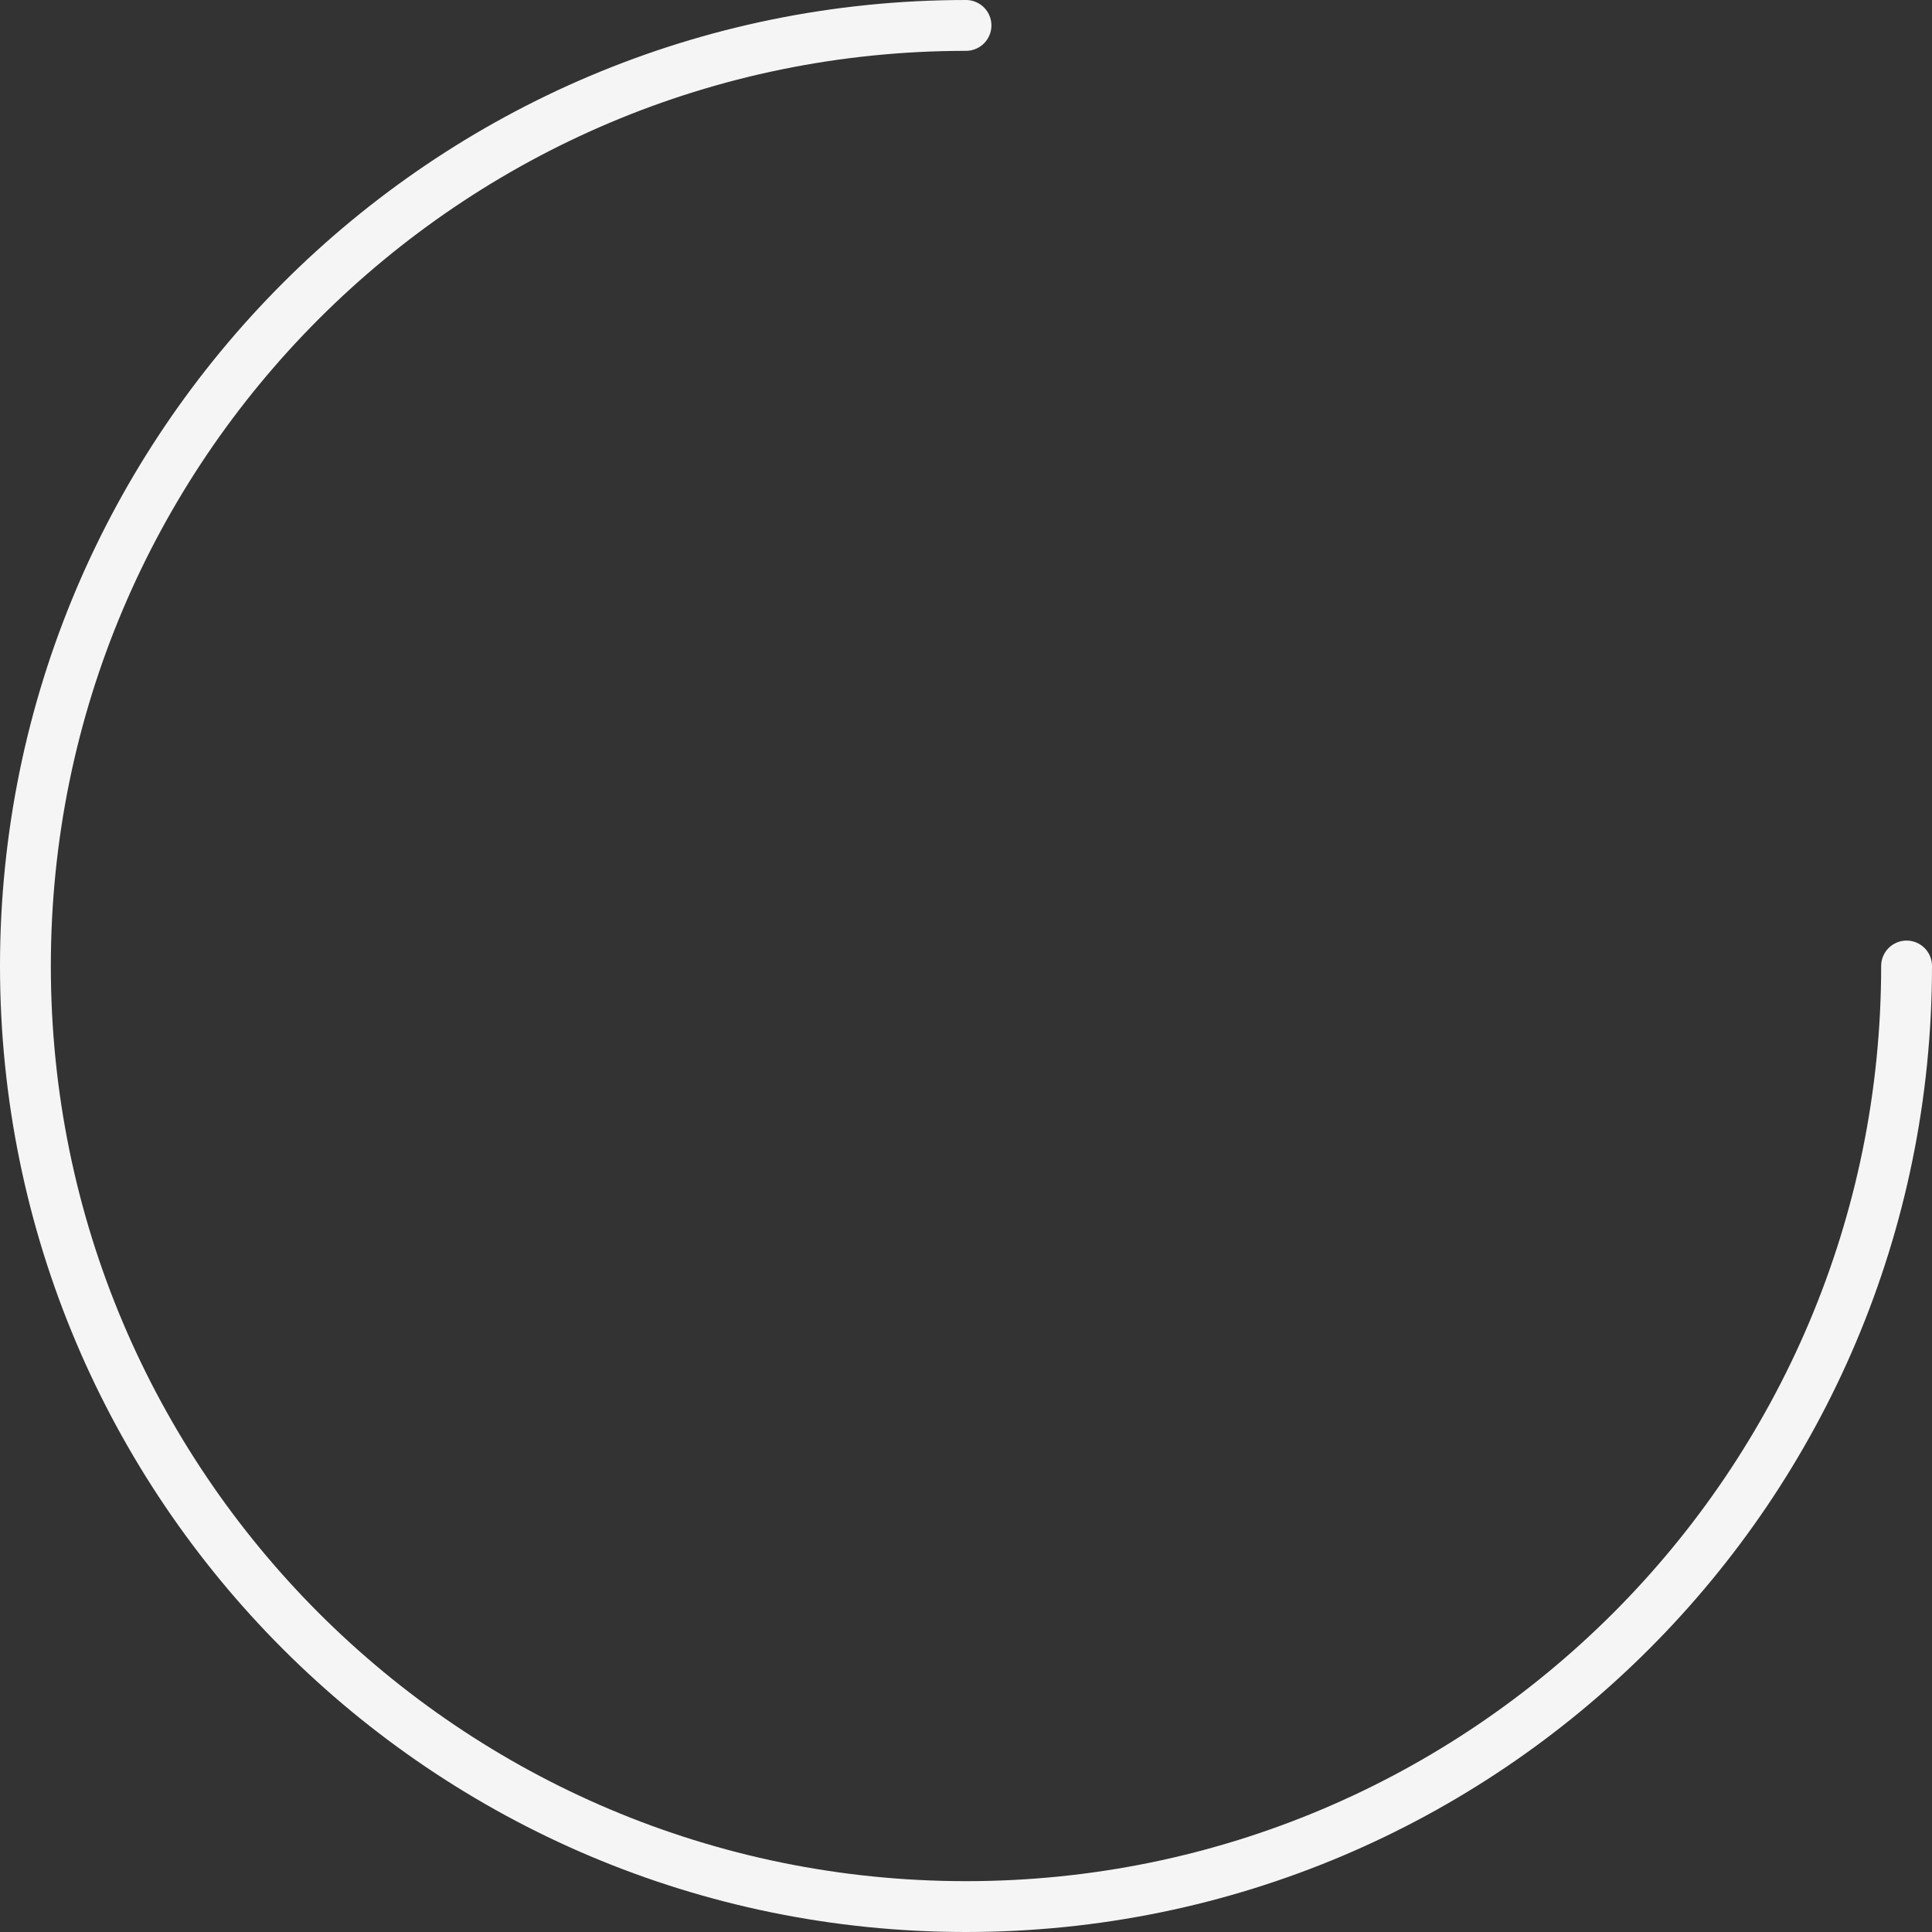 <?xml version="1.0" encoding="UTF-8"?>
<svg id="Layer_2" xmlns="http://www.w3.org/2000/svg" viewBox="0 0 152 152">
  <rect x="0" y="0" width="152" height="152" fill="#333333" stroke="none"/>
  <defs>
    <style>
      .loading-arc-path { fill: none; stroke: #f5f5f5; stroke-linecap: round; stroke-miterlimit: 10; stroke-width: 4px; }
    </style>
  </defs>
    <path class="loading-arc-path" d="M150,76c0,40.87-33.13,74-74,74S2,116.87,2,76,35.13,2,76,2"/>
</svg>